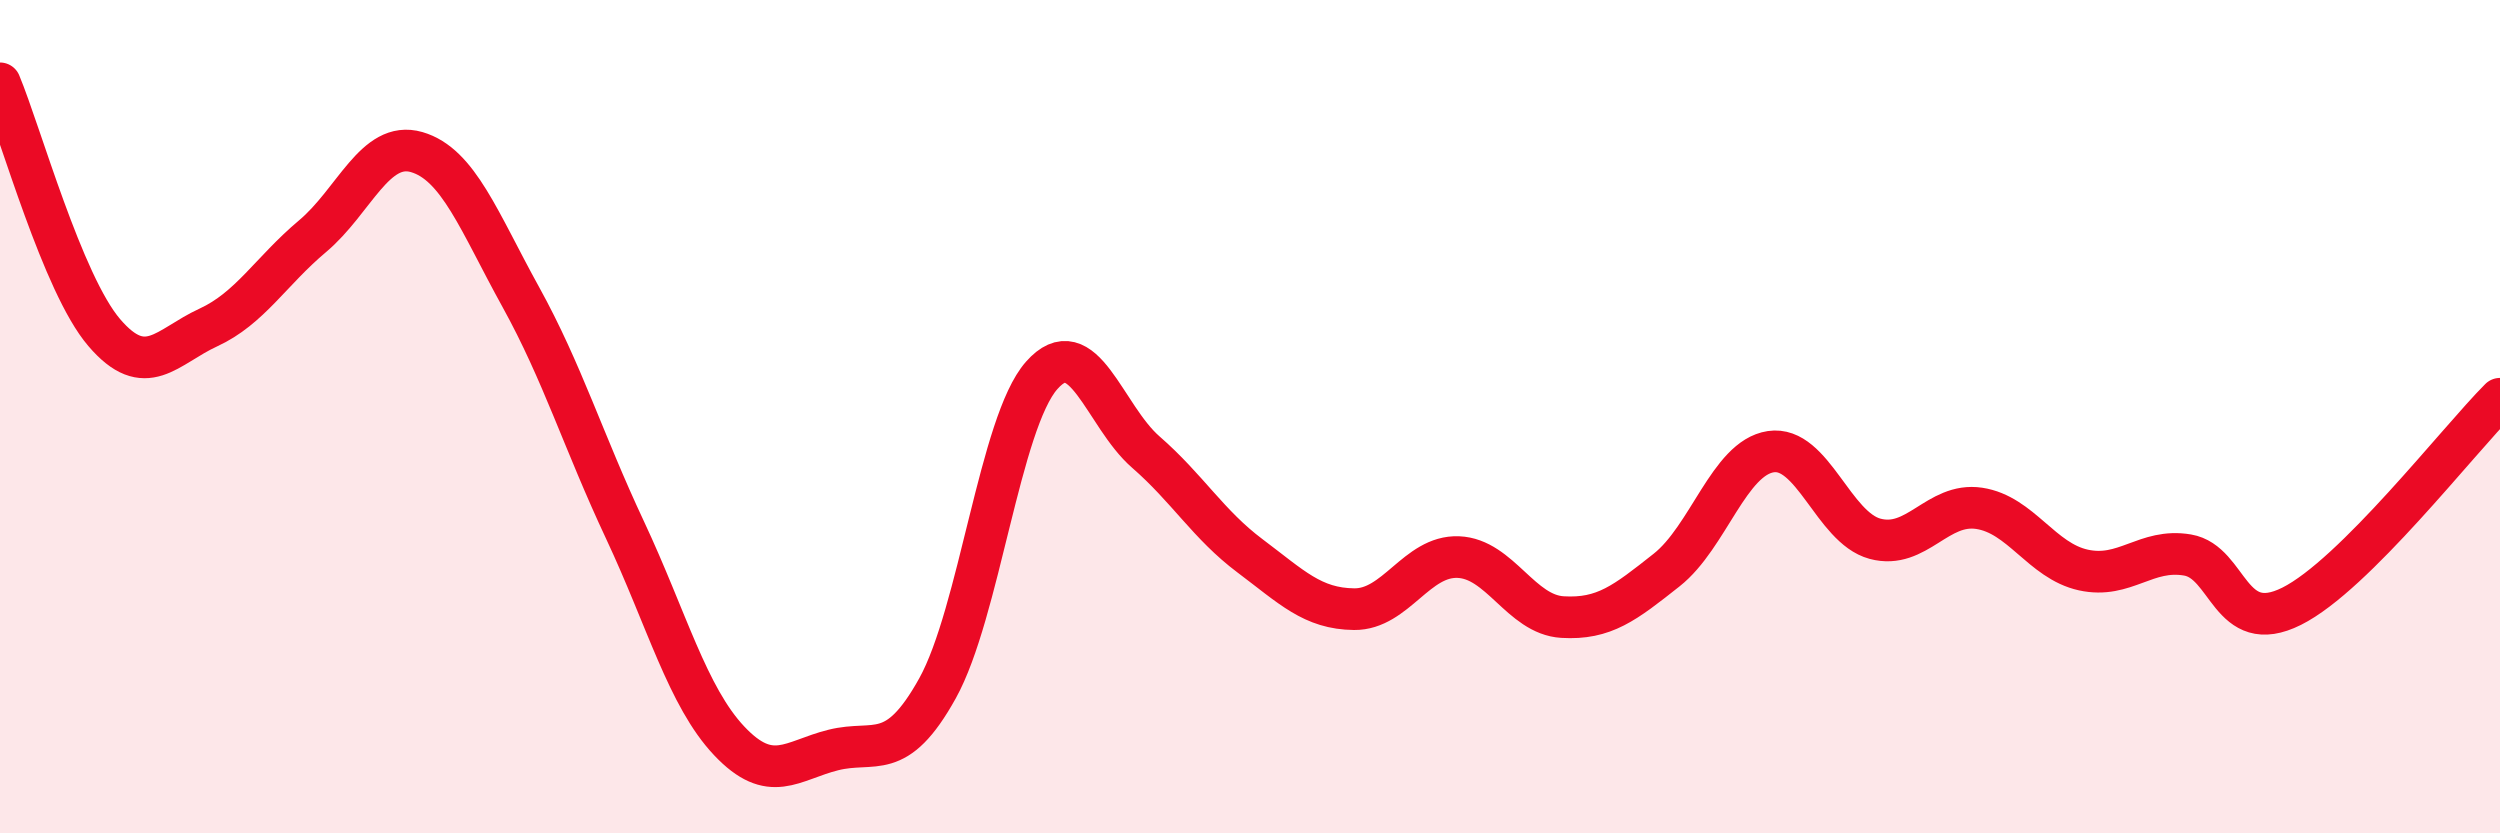 
    <svg width="60" height="20" viewBox="0 0 60 20" xmlns="http://www.w3.org/2000/svg">
      <path
        d="M 0,2 C 0.5,3.2 1.5,6.81 2.5,7.98 C 3.5,9.15 4,8.32 5,7.86 C 6,7.4 6.5,6.51 7.5,5.67 C 8.5,4.83 9,3.36 10,3.65 C 11,3.94 11.5,5.32 12.5,7.13 C 13.5,8.94 14,10.59 15,12.72 C 16,14.85 16.5,16.72 17.5,17.78 C 18.5,18.84 19,18.25 20,18 C 21,17.75 21.5,18.32 22.5,16.52 C 23.5,14.72 24,10.14 25,9.01 C 26,7.88 26.5,9.98 27.5,10.85 C 28.5,11.72 29,12.59 30,13.34 C 31,14.09 31.5,14.61 32.5,14.62 C 33.5,14.63 34,13.33 35,13.37 C 36,13.41 36.5,14.75 37.5,14.81 C 38.5,14.87 39,14.47 40,13.68 C 41,12.89 41.5,10.99 42.5,10.84 C 43.5,10.69 44,12.66 45,12.93 C 46,13.2 46.5,12.05 47.5,12.2 C 48.5,12.35 49,13.46 50,13.68 C 51,13.9 51.5,13.15 52.5,13.32 C 53.5,13.49 53.5,15.3 55,14.55 C 56.5,13.8 59,10.57 60,9.57L60 20L0 20Z"
        fill="#EB0A25"
        opacity="0.1"
        stroke-linecap="round"
        stroke-linejoin="round"
      />
      <path
        d="M 0,2 C 0.5,3.2 1.5,6.81 2.5,7.98 C 3.5,9.15 4,8.32 5,7.86 C 6,7.4 6.5,6.51 7.5,5.67 C 8.5,4.83 9,3.36 10,3.65 C 11,3.94 11.5,5.32 12.5,7.13 C 13.5,8.94 14,10.59 15,12.72 C 16,14.85 16.5,16.72 17.5,17.78 C 18.5,18.84 19,18.25 20,18 C 21,17.75 21.5,18.32 22.5,16.52 C 23.5,14.72 24,10.14 25,9.01 C 26,7.88 26.5,9.98 27.5,10.85 C 28.5,11.72 29,12.59 30,13.34 C 31,14.09 31.5,14.61 32.5,14.62 C 33.5,14.63 34,13.33 35,13.37 C 36,13.41 36.5,14.75 37.5,14.81 C 38.5,14.87 39,14.47 40,13.68 C 41,12.89 41.5,10.99 42.5,10.84 C 43.5,10.69 44,12.66 45,12.93 C 46,13.2 46.5,12.05 47.5,12.2 C 48.5,12.35 49,13.46 50,13.68 C 51,13.9 51.5,13.15 52.5,13.32 C 53.5,13.49 53.5,15.3 55,14.55 C 56.5,13.8 59,10.57 60,9.57"
        stroke="#EB0A25"
        stroke-width="1"
        fill="none"
        stroke-linecap="round"
        stroke-linejoin="round"
      />
    </svg>
  